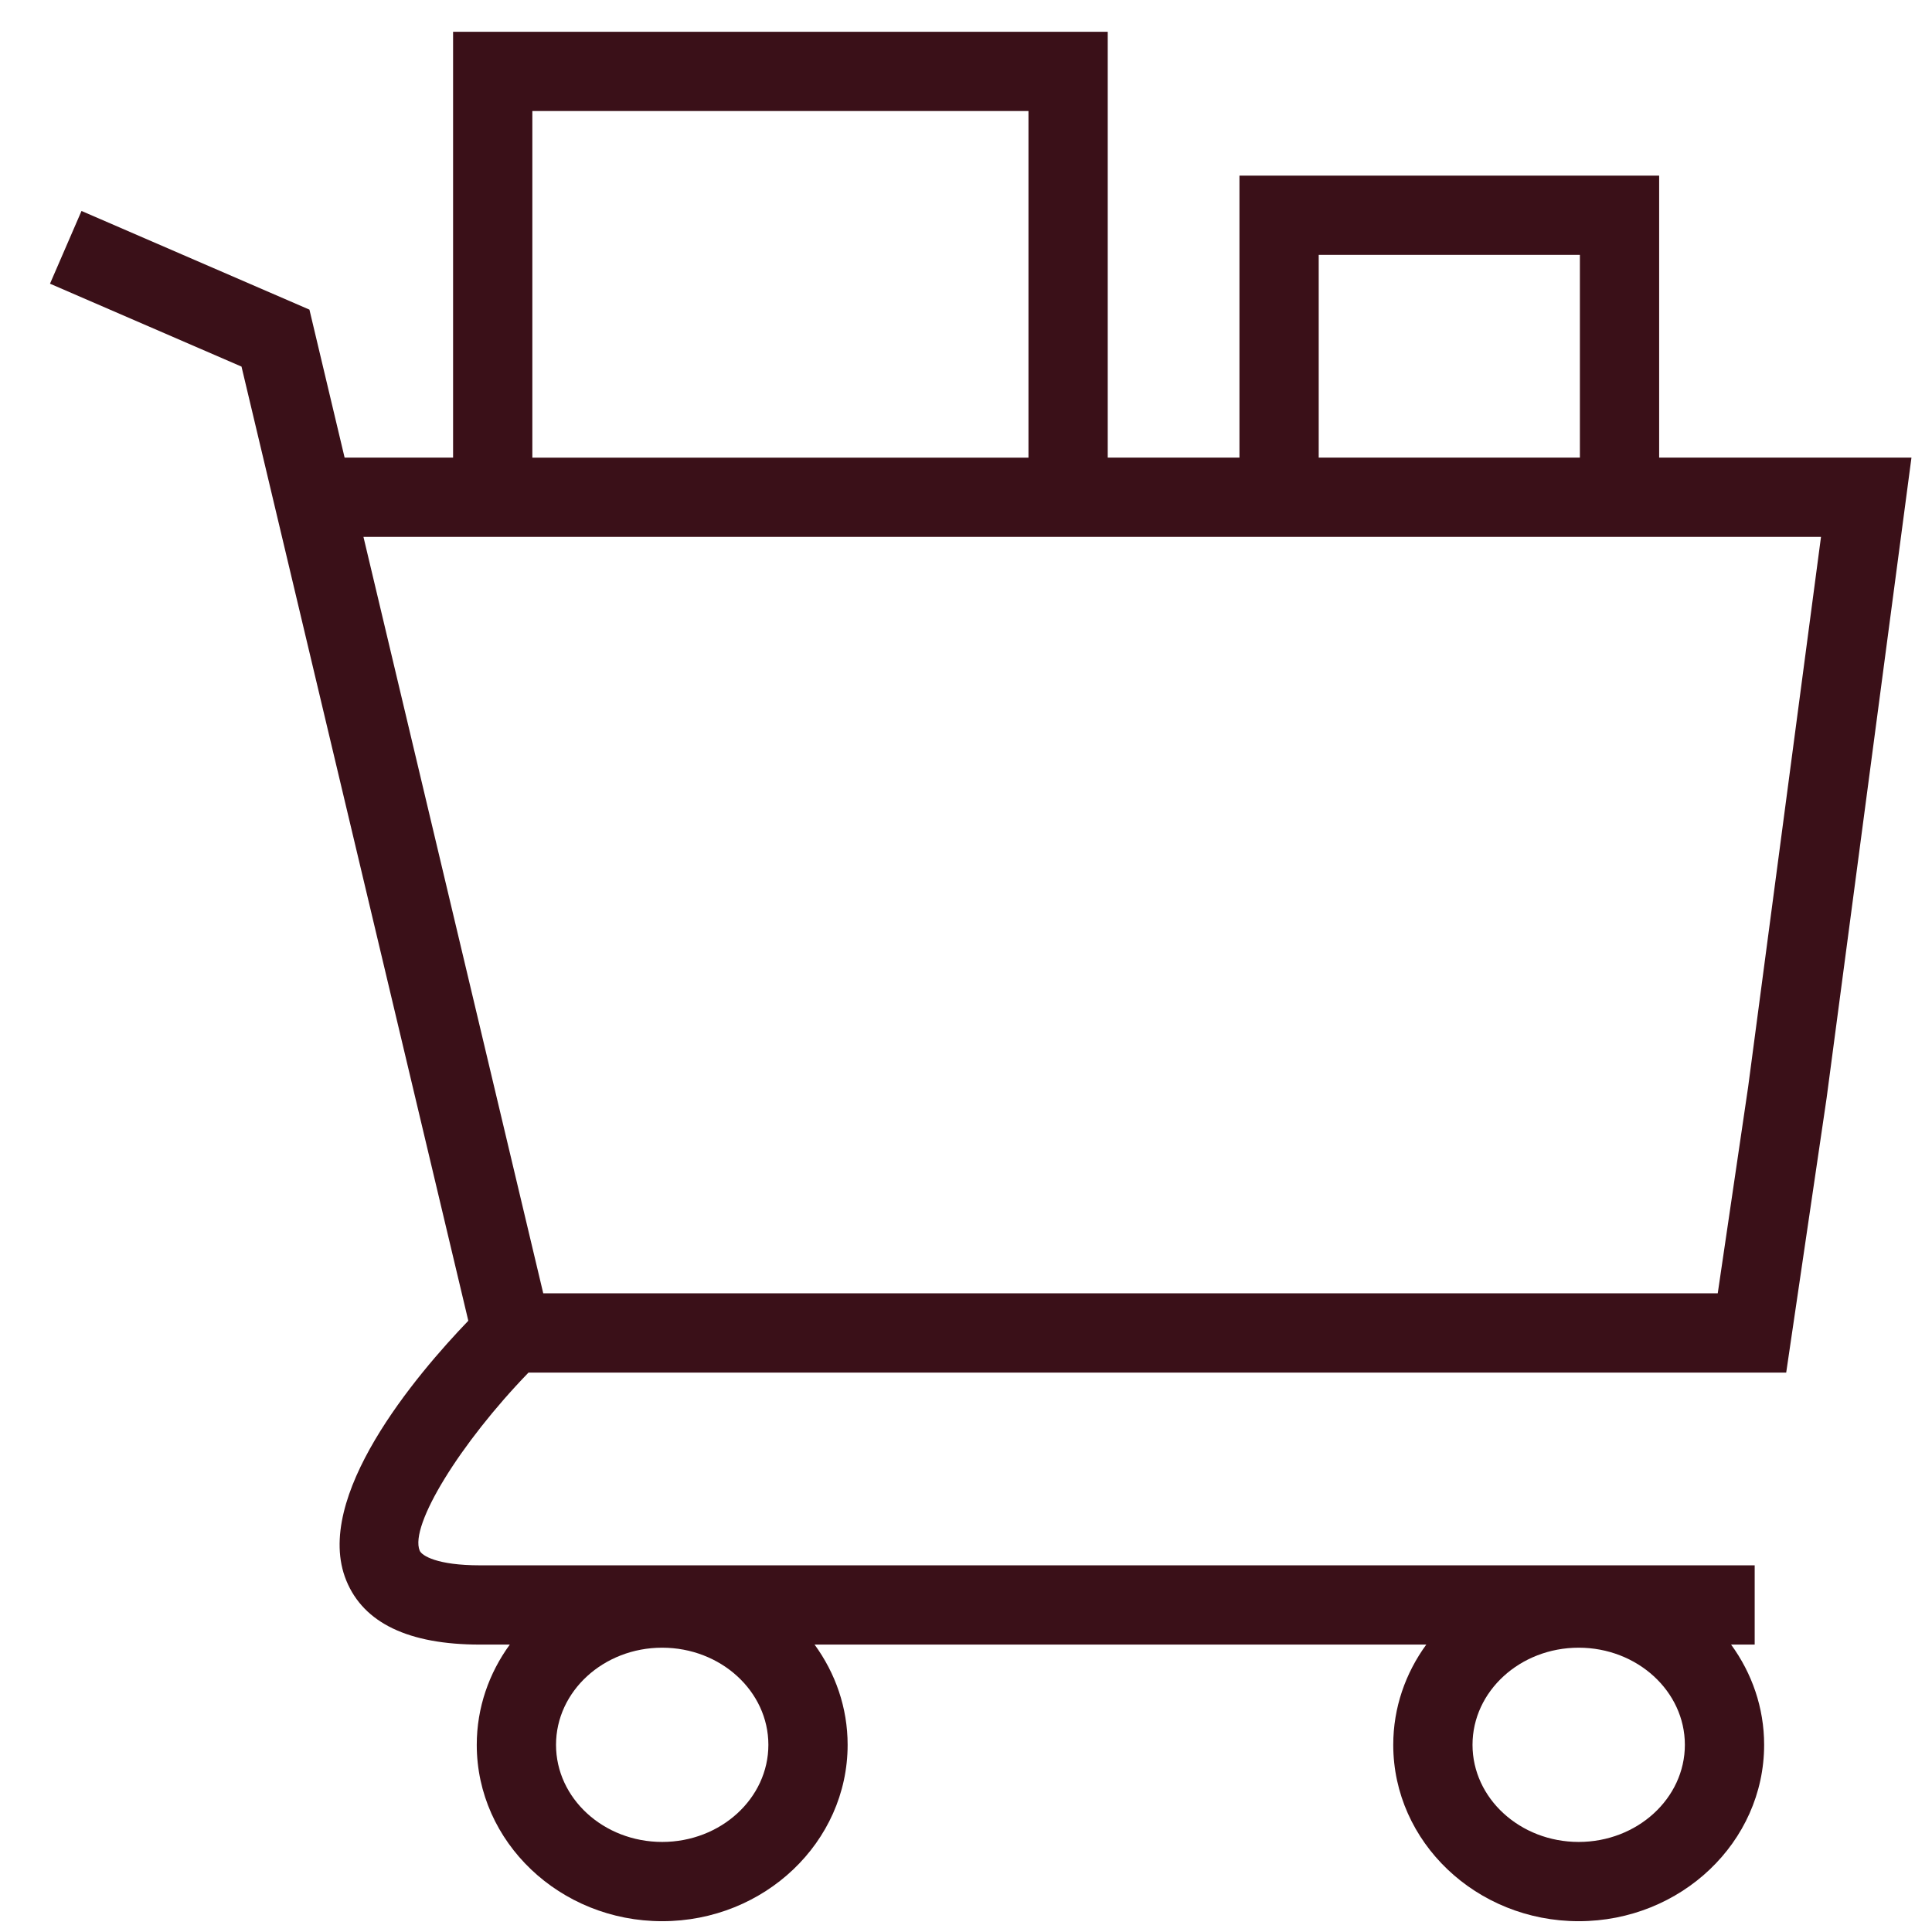 <svg xmlns="http://www.w3.org/2000/svg" width="141.732" height="141.732"><path fill="#3A1018" d="M121.716 33.571V12.883H90.927v20.688h-9.663V2.331H33.238v31.24h-7.957L22.7 22.714 5.979 15.476l-2.311 5.336 14.049 6.081 16.638 69.998c-3.826 3.982-11.446 12.965-8.949 19.063 1.275 3.114 4.574 4.693 9.804 4.693h2.189c-1.524 2.091-2.424 4.623-2.424 7.354 0 7.135 6.102 12.939 13.602 12.939 7.502 0 13.605-5.805 13.605-12.939 0-2.73-.899-5.263-2.425-7.354h44.876c-1.524 2.091-2.424 4.623-2.424 7.354 0 7.135 6.103 12.939 13.604 12.939s13.604-5.805 13.604-12.939c0-2.73-.899-5.263-2.424-7.354h1.731v-5.814H35.21c-3.147 0-4.27-.708-4.423-1.082-.756-1.842 2.984-7.892 7.984-13.057h92.265l2.965-20.144 6.224-46.979h-18.509zM48.577 135.125c-4.294 0-7.787-3.196-7.787-7.125s3.493-7.125 7.787-7.125c4.296 0 7.791 3.196 7.791 7.125s-3.495 7.125-7.791 7.125zm67.236 0c-4.295 0-7.789-3.196-7.789-7.125s3.494-7.125 7.789-7.125 7.789 3.196 7.789 7.125-3.494 7.125-7.789 7.125zM96.741 18.697h19.16v14.874h-19.16V18.697zM39.053 8.146h36.396v25.426H39.053V8.146zm89.19 71.599l-2.229 15.134H39.853l-13.19-55.493h106.926l-5.346 40.359z"/></svg>